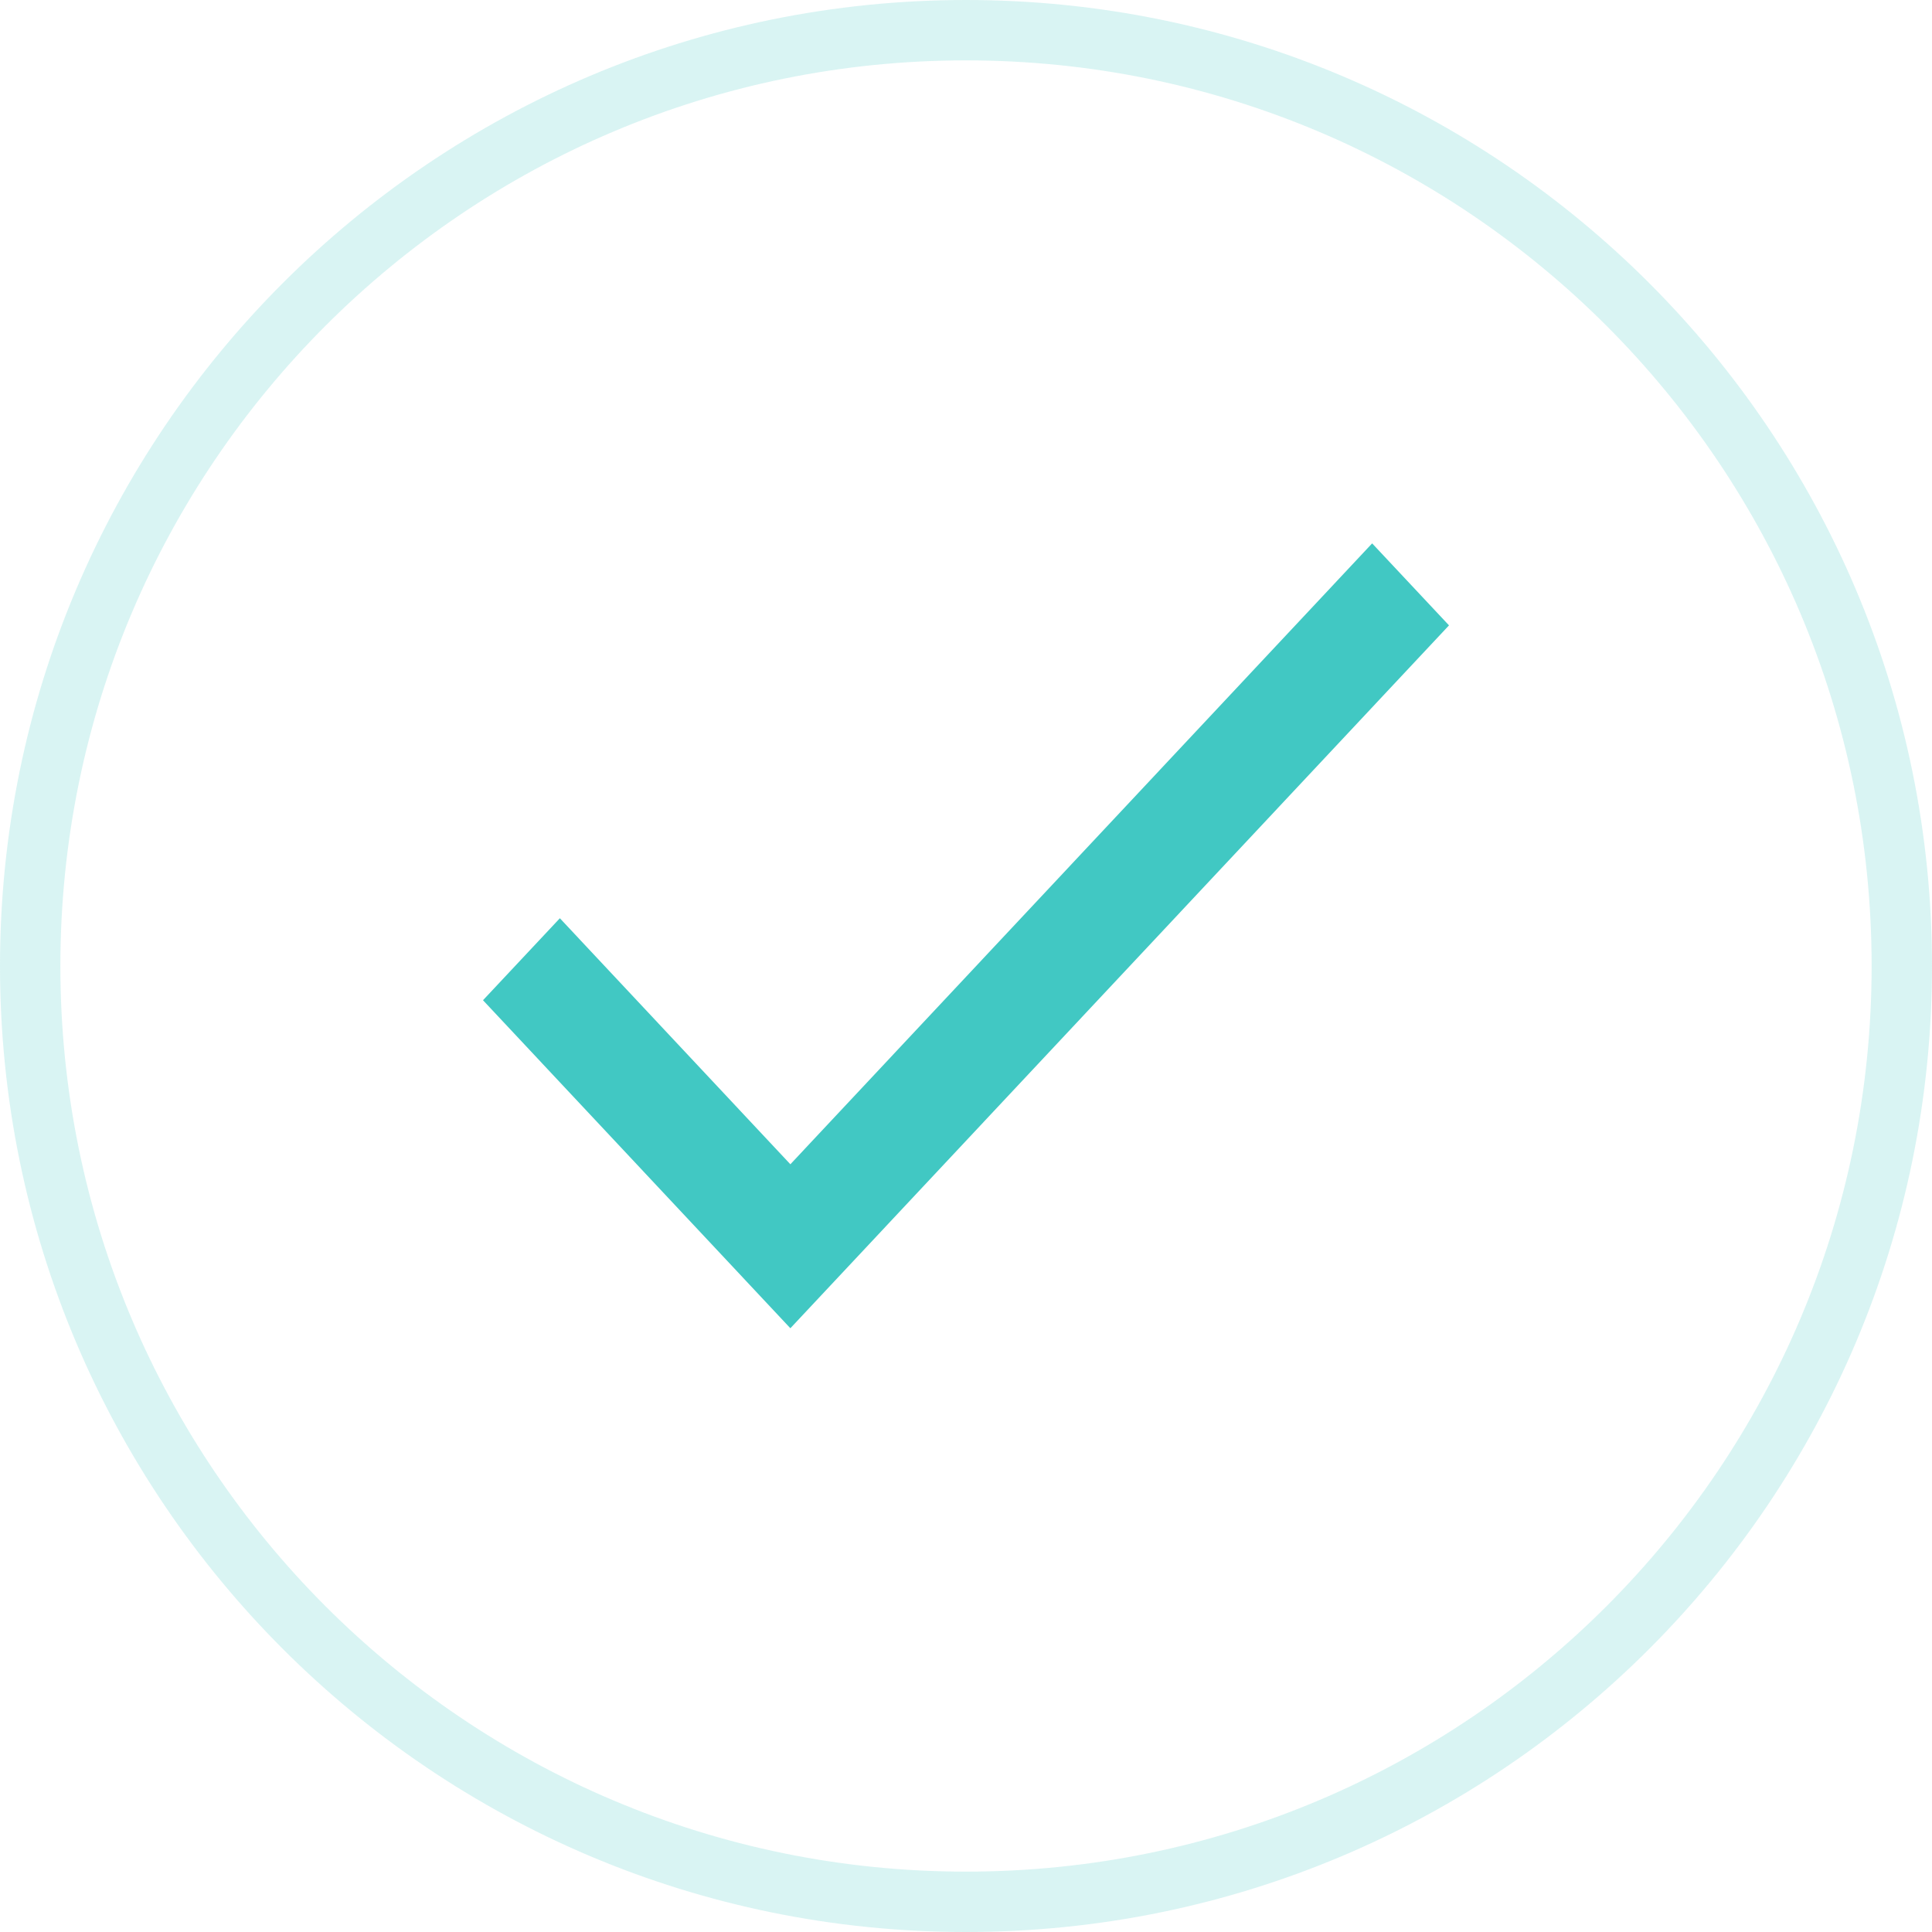 <svg width="32" height="32" viewBox="0 0 32 32" fill="none" xmlns="http://www.w3.org/2000/svg">
<path d="M13.091 19.284L9.273 15.209L8 16.567L13.091 22L24 10.358L22.727 9L13.091 19.284Z" fill="#41C8C3"/>
<path opacity="0.2" d="M31.5 16C31.5 24.56 24.56 31.5 16 31.5C7.44 31.5 0.5 24.56 0.5 16C0.5 7.44 7.44 0.5 16 0.5C24.56 0.5 31.5 7.44 31.5 16Z" stroke="#41C8C3"/>
</svg>
